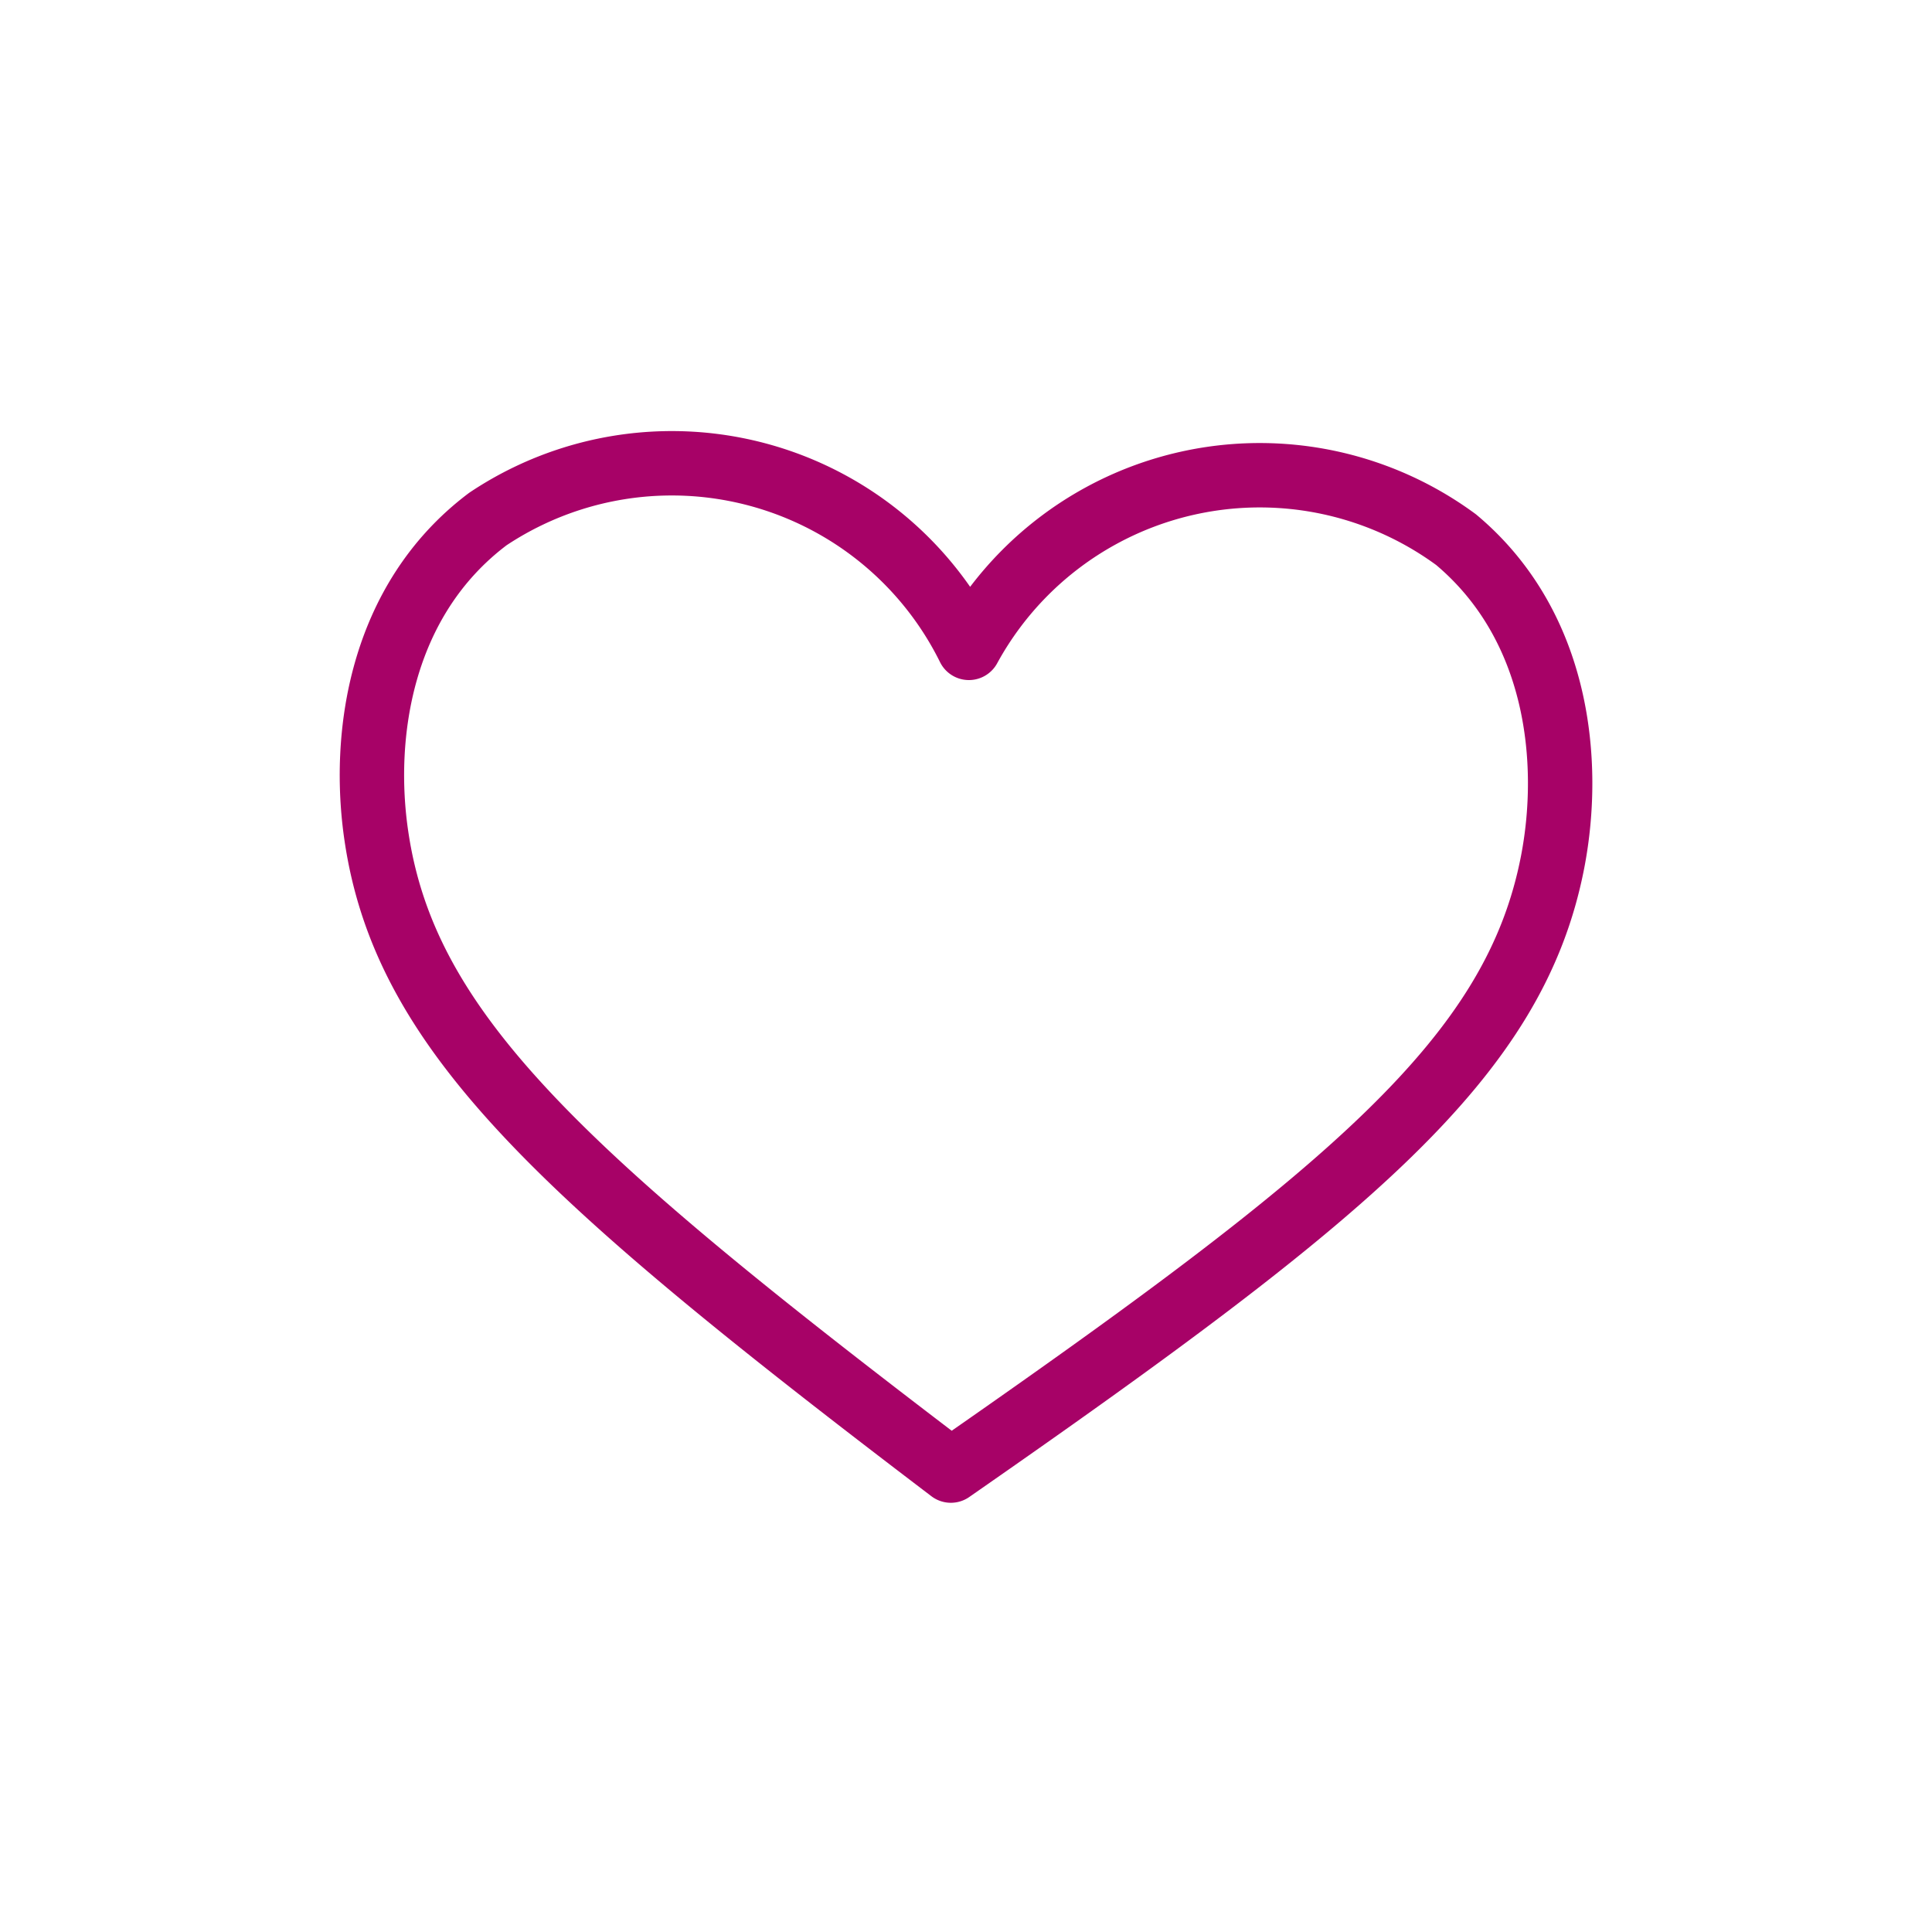 <svg id="Camada_1" data-name="Camada 1" xmlns="http://www.w3.org/2000/svg" viewBox="0 0 60 60"><defs><style>.cls-1{fill:none;stroke:#a70267;stroke-linecap:round;stroke-linejoin:round;stroke-width:2px;}</style></defs><path class="cls-1" d="M30.09,20.12a10.29,10.29,0,0,0-14.94-4c-3.36,2.53-3.92,6.76-3.46,9.85.9,6.1,5.74,10.5,17.84,19.7C42,37,47.05,32.82,48.22,26.76c.59-3.06.21-7.31-3-10A10.29,10.29,0,0,0,30.09,20.12Z"/></svg>